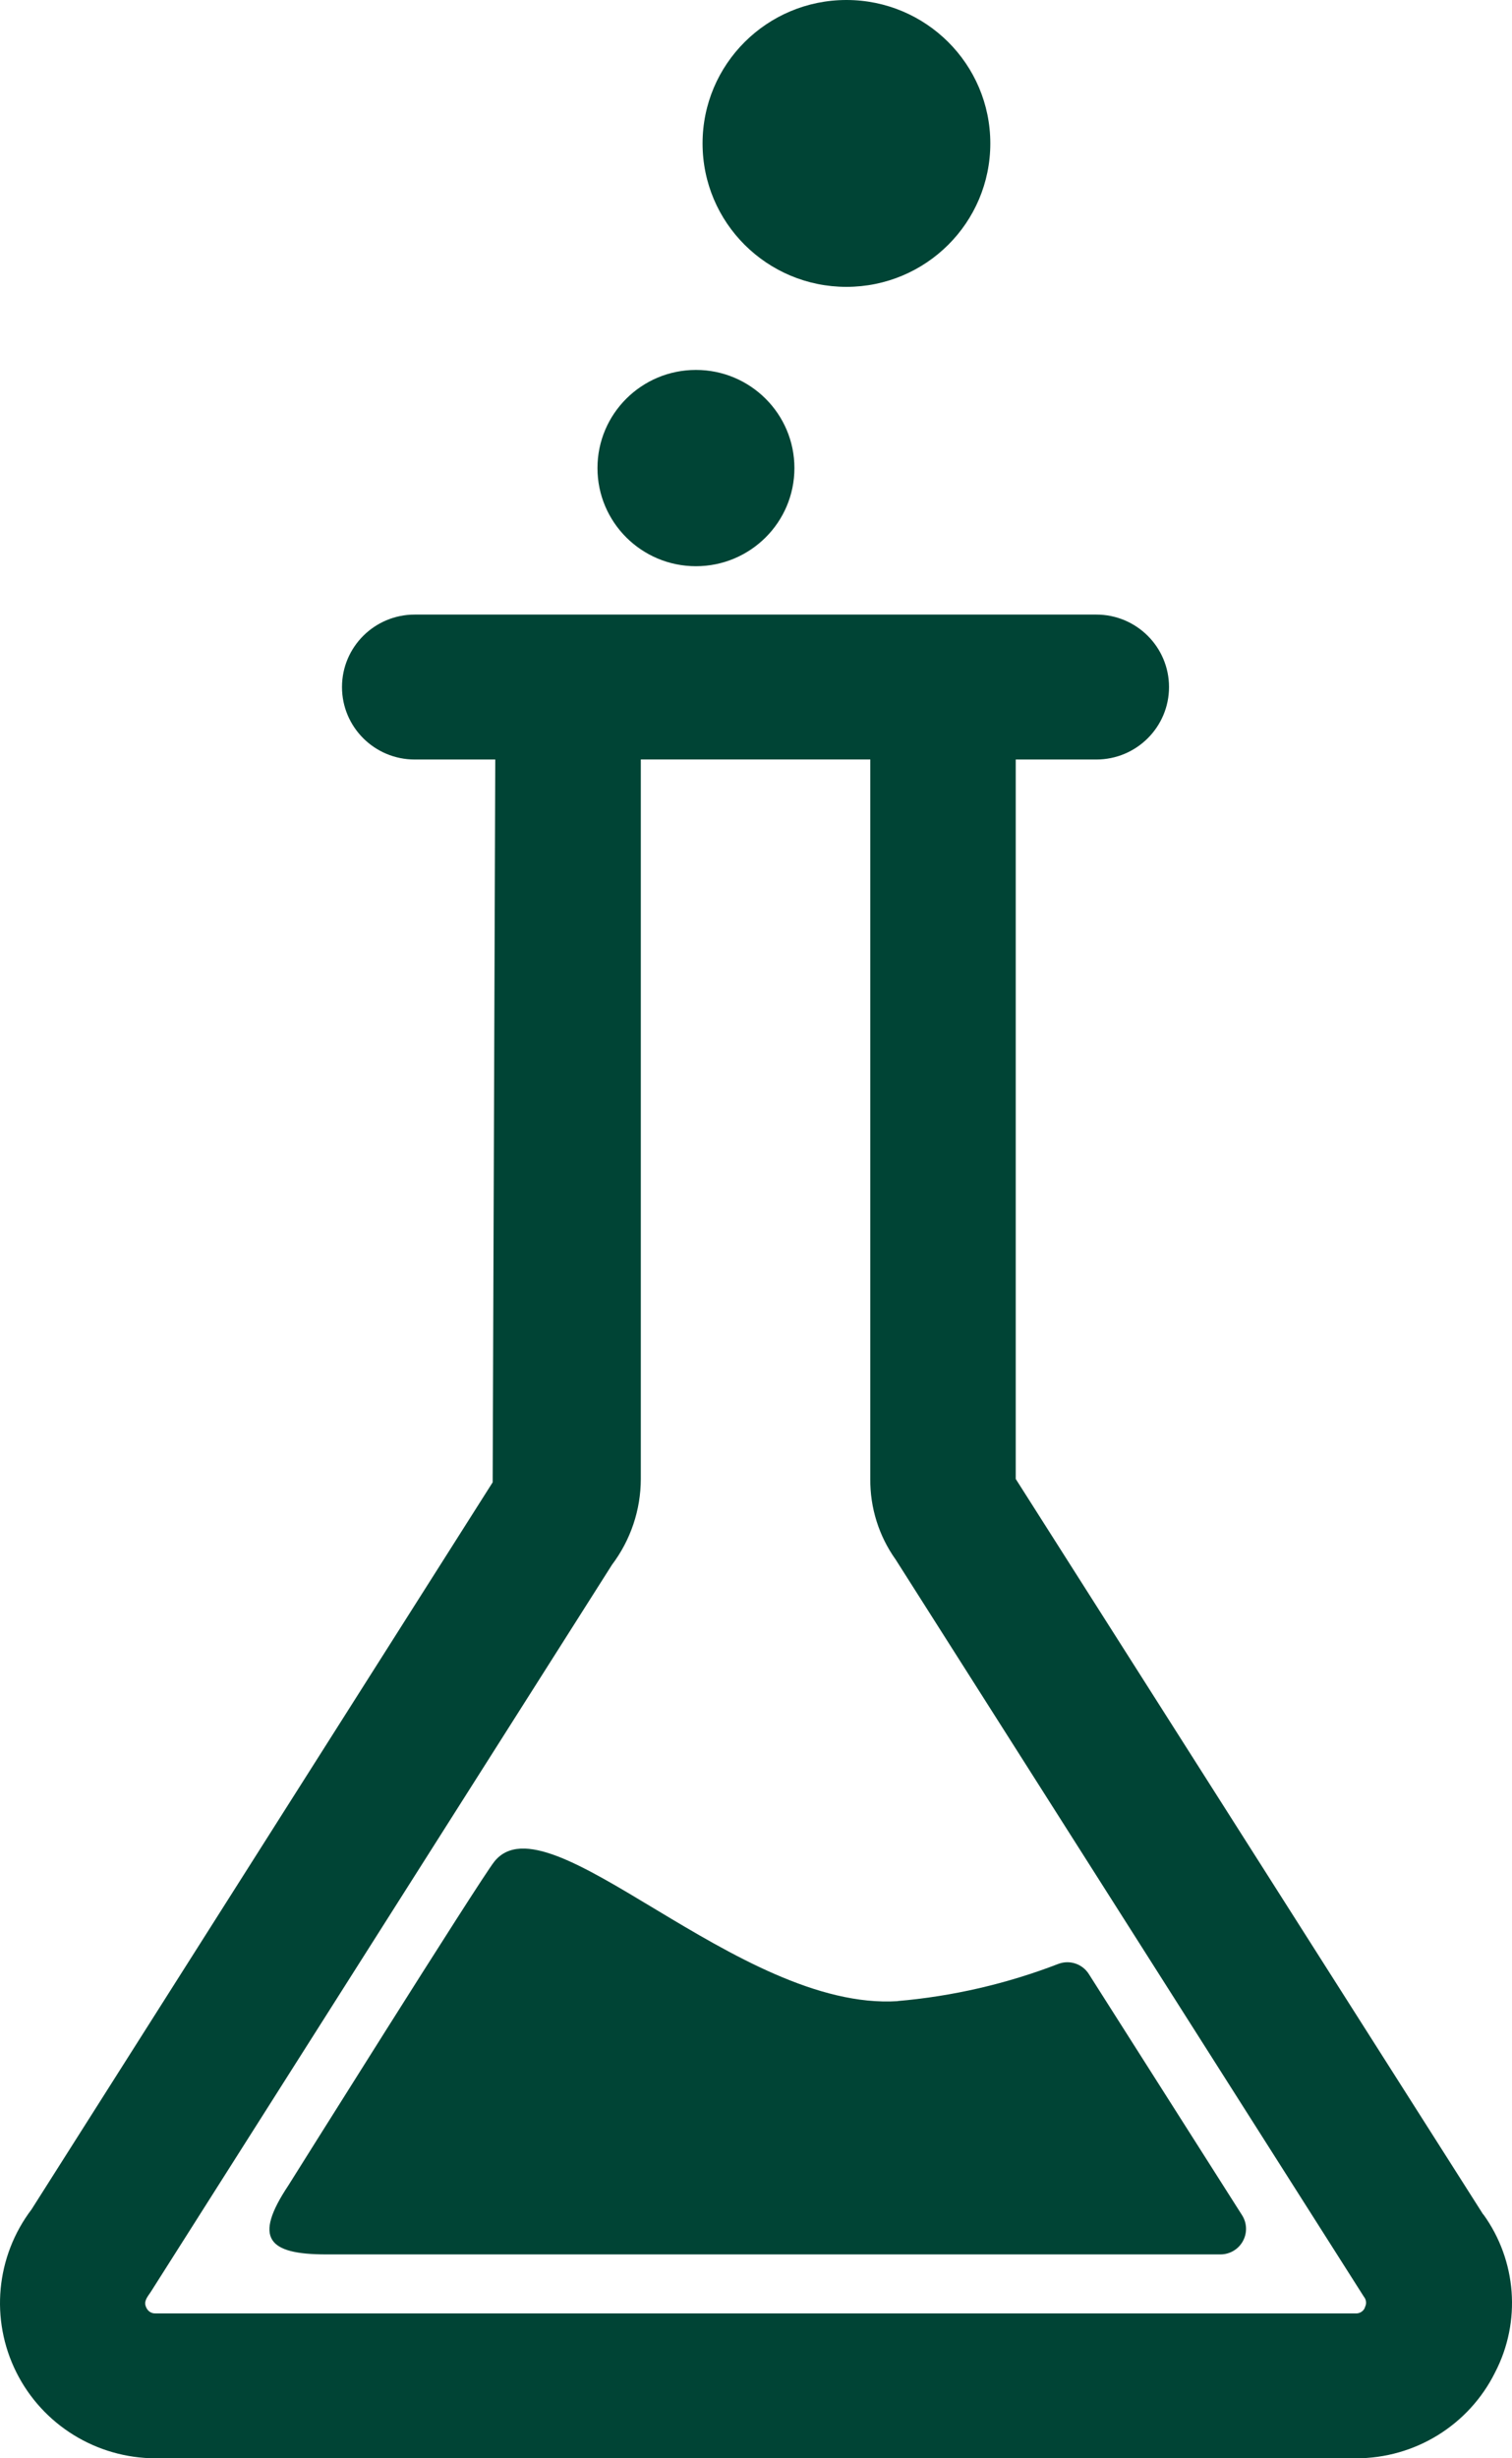 <svg height="52" viewBox="0 0 32 52" width="32" xmlns="http://www.w3.org/2000/svg"><g fill="#004435"><path d="m31.39 46.842-9.893-15.558v-15.218h1.705c.85 0 1.539-.686 1.539-1.533s-.689-1.533-1.539-1.533h-14.425c-.85 0-1.539.686-1.539 1.533s.689 1.533 1.539 1.533h1.705l-.055 15.289-9.76 15.381c-.754.994-.879 2.328-.322 3.443.557 1.116 1.7 1.821 2.951 1.821h25.397c1.252.004 2.397-.702 2.951-1.821.553-1.071.456-2.36-.25-3.338m-2.507 1.972c-.033.079-.114.129-.201.122h-25.393c-.084.005-.162-.044-.196-.121-.06-.121 0-.2.094-.334l9.762-15.382c.394-.523.608-1.158.609-1.812v-15.221h4.857v15.218c-.006.611.182 1.209.538 1.708l9.907 15.589c.054.064.063.155.021.228"/><path d="m14.729 7.825c1.151 0 2.084.93 2.084 2.076 0 1.147-.933 2.076-2.084 2.076s-2.084-.93-2.084-2.076c0-1.147.933-2.076 2.084-2.076"/><path d="m17.914 0c1.682 0 3.045 1.358 3.045 3.034 0 1.676-1.363 3.034-3.045 3.034-1.682 0-3.045-1.358-3.045-3.034 0-1.676 1.363-3.034 3.045-3.034"/><path d="m19.001 42.33c-3.378.216-7.397-4.38-8.539-2.952-.317.4-4.359 6.85-4.359 6.85-.749 1.124-.429 1.459.802 1.459h18.925c.197 0 .379-.107.474-.28.095-.172.089-.383-.017-.549l-3.244-5.103c-.136-.213-.402-.302-.639-.215-1.094.422-2.242.688-3.41.788"/></g></svg>
